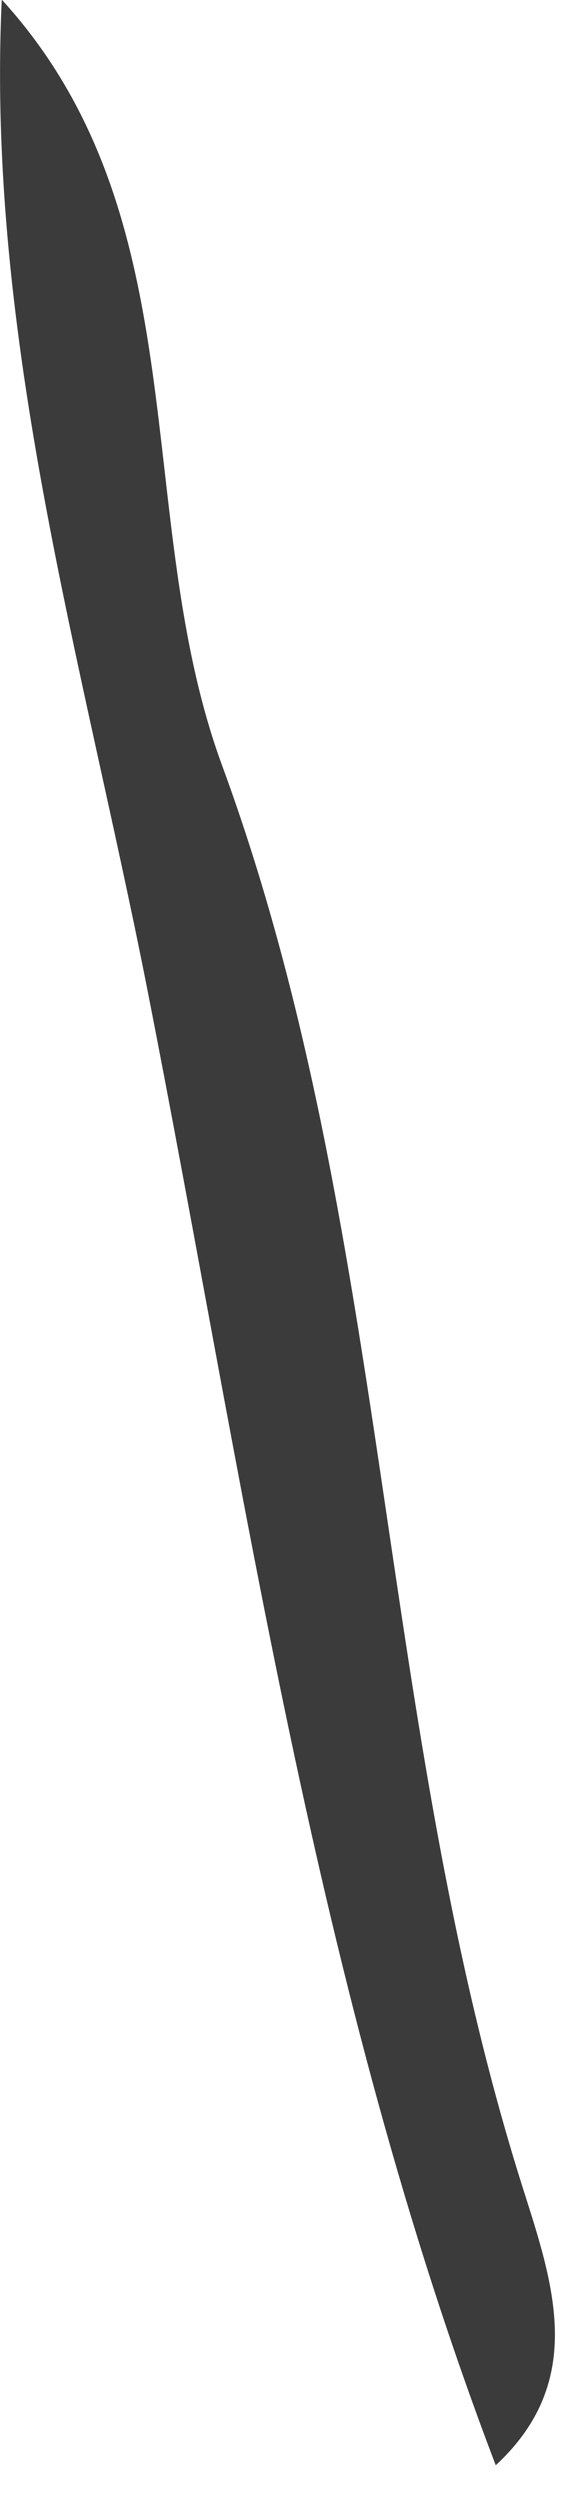 <?xml version="1.0" encoding="utf-8"?>
<svg xmlns="http://www.w3.org/2000/svg" fill="none" height="100%" overflow="visible" preserveAspectRatio="none" style="display: block;" viewBox="0 0 3 13" width="100%">
<path d="M0.011 0C1.048 1.137 0.679 2.682 1.157 3.981C2.037 6.373 1.958 8.965 2.724 11.38C2.882 11.877 3.056 12.38 2.582 12.819C1.634 10.338 1.274 7.715 0.765 5.133C0.43 3.439 -0.072 1.76 0.009 0.001L0.011 0Z" fill="#3B3B3B" id="Path 555"/>
</svg>